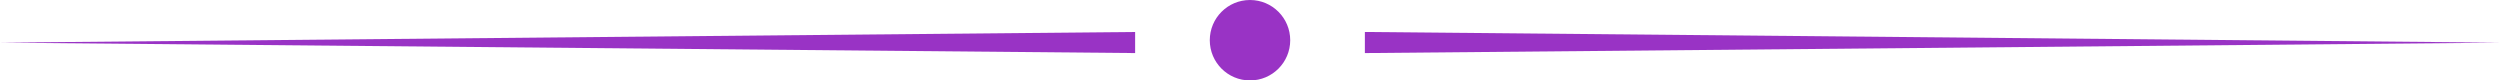 <svg xmlns="http://www.w3.org/2000/svg" xmlns:xlink="http://www.w3.org/1999/xlink" xmlns:xodm="http://www.corel.com/coreldraw/odm/2003" xml:space="preserve" width="22.75in" height="0.732in" style="shape-rendering:geometricPrecision; text-rendering:geometricPrecision; image-rendering:optimizeQuality; fill-rule:evenodd; clip-rule:evenodd" viewBox="0 0 9526.66 306.59"> <defs>  <style type="text/css">   <![CDATA[    .fil0 {fill:#9933C5}   ]]>  </style> </defs> <g id="Layer_x0020_1">    <path class="fil0" d="M4325.51 121.86l0 80.43c-1441.84,-13.25 -2883.67,-26.5 -4325.51,-39.75 1441.84,-13.56 2883.67,-27.12 4325.51,-40.68z"></path>  <circle class="fil0" cx="4763.33" cy="153.29" r="153.29"></circle>  <path class="fil0" d="M5201.15 121.86l0 80.43c1441.84,-13.25 2883.67,-26.5 4325.51,-39.75 -1441.84,-13.56 -2883.67,-27.12 -4325.51,-40.68z"></path> </g></svg>